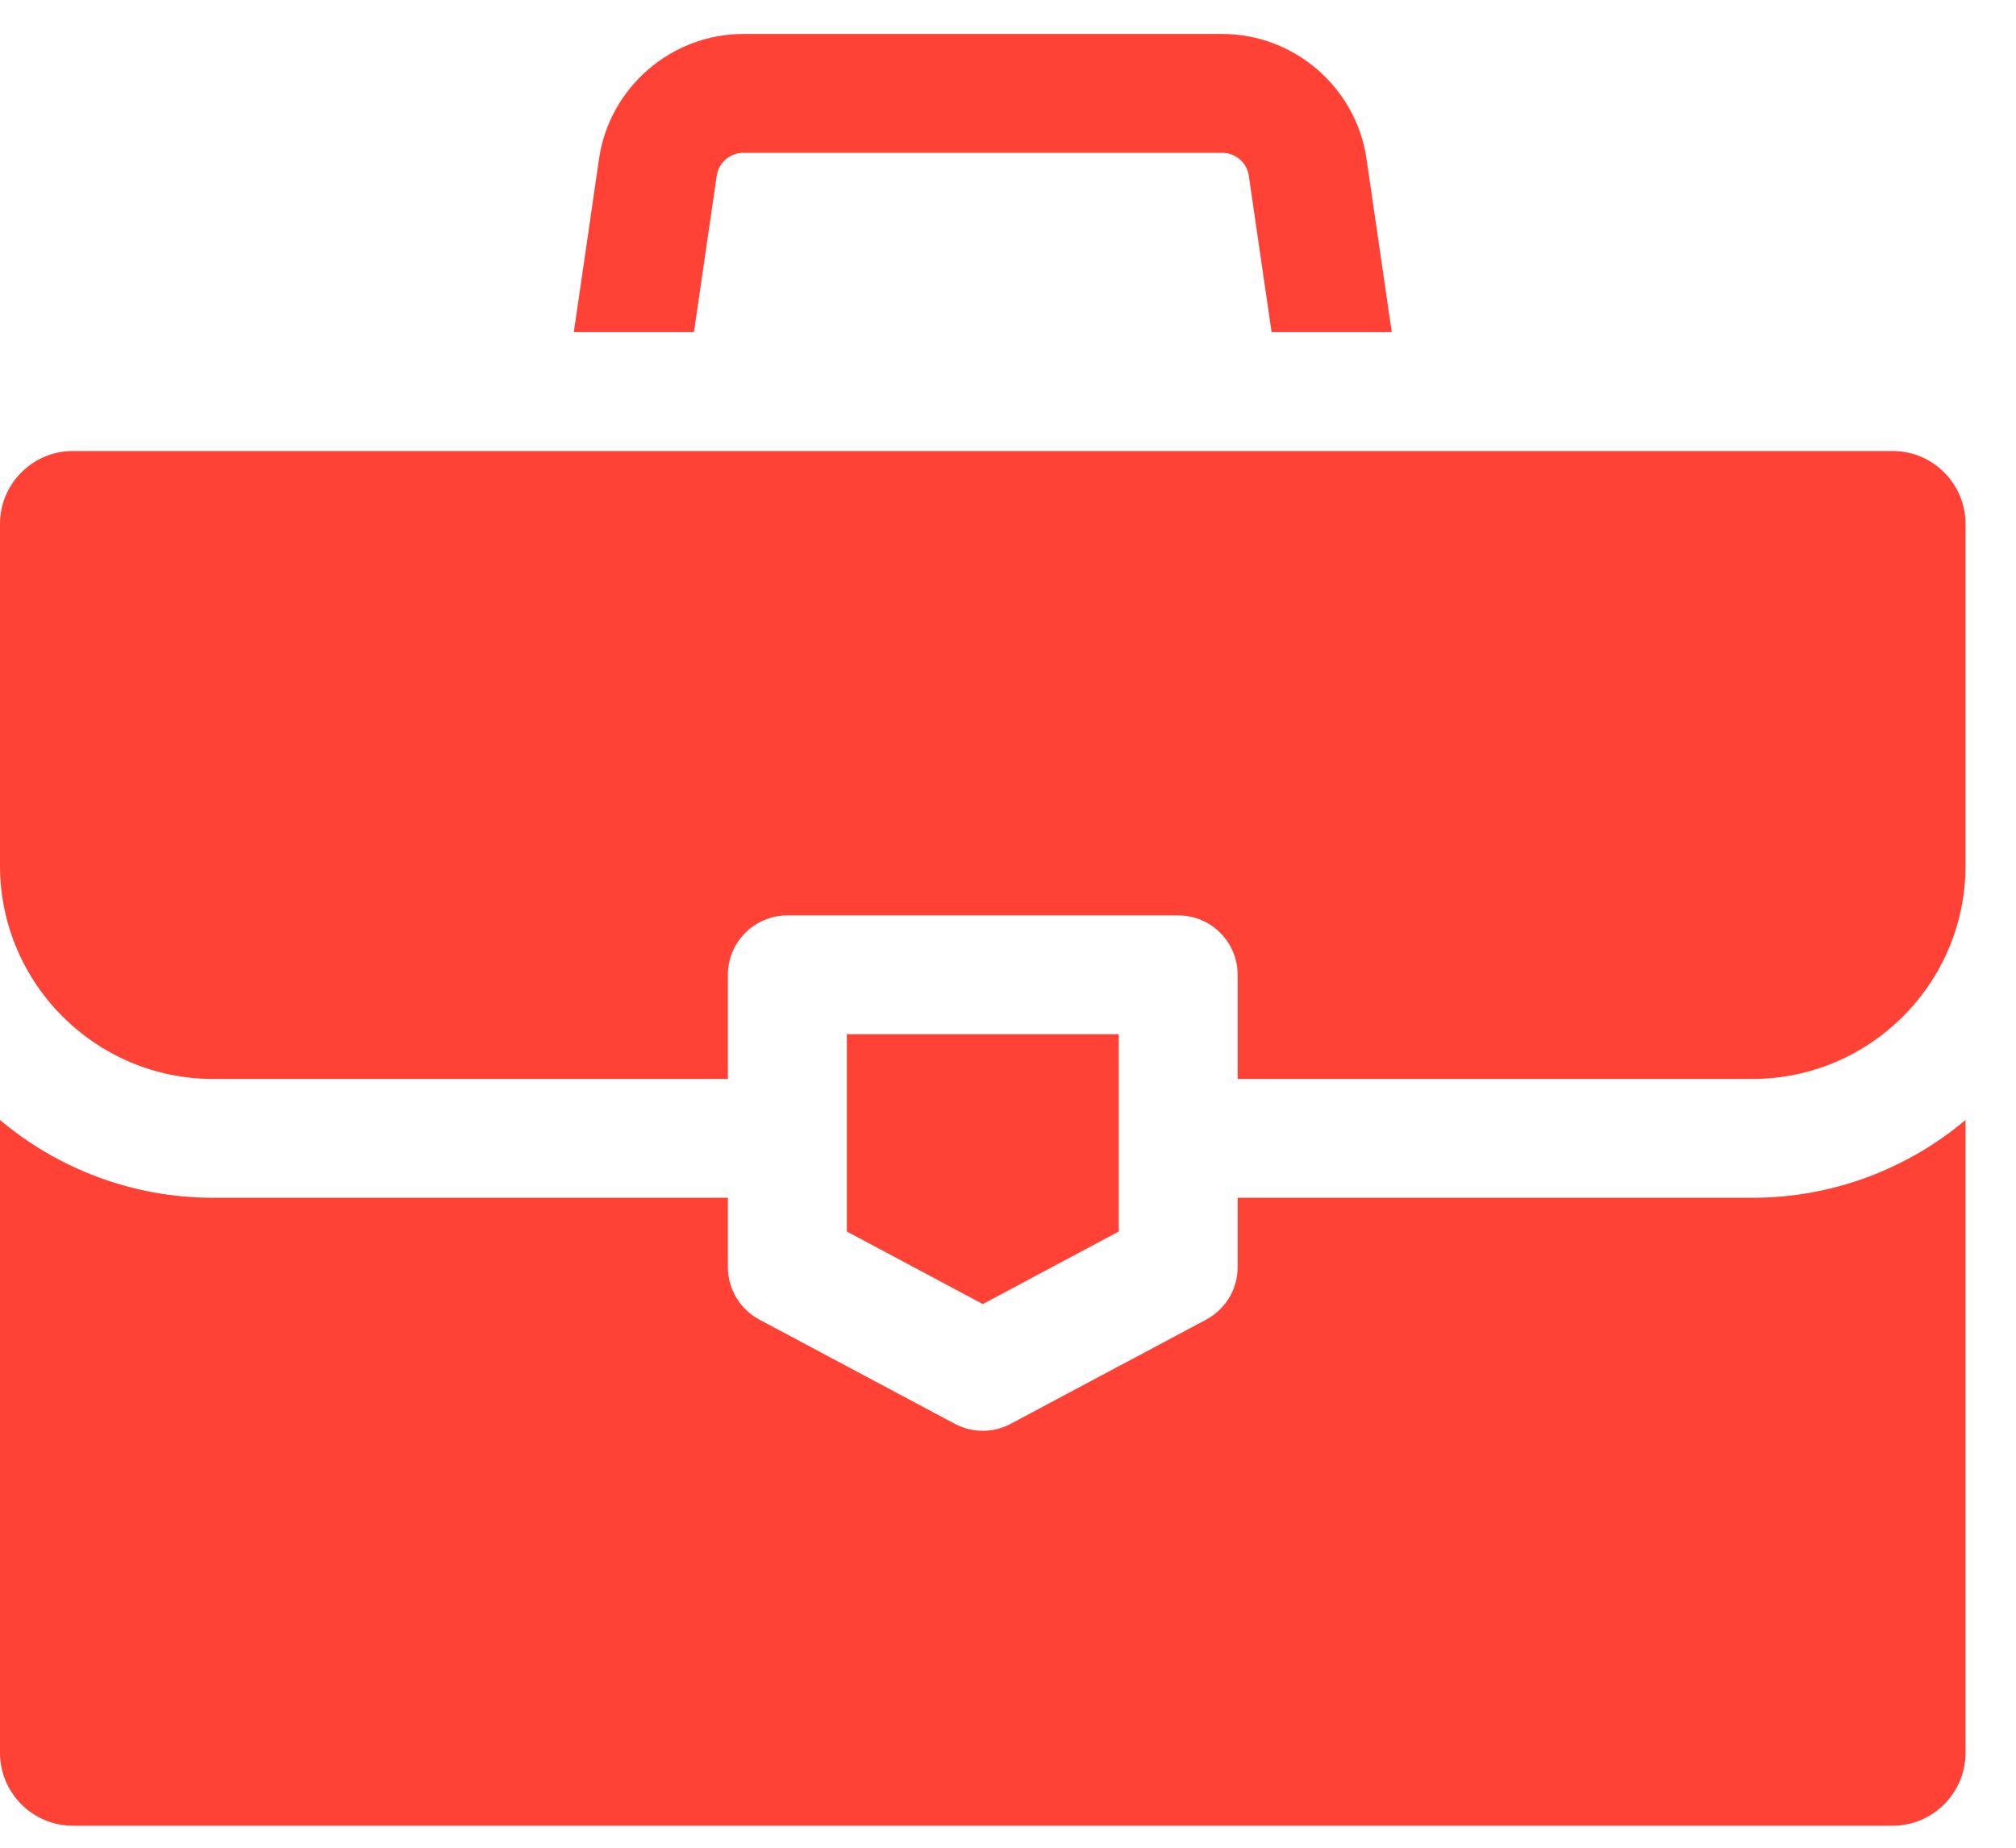 <svg width="36" height="33" viewBox="0 0 36 33" fill="none" xmlns="http://www.w3.org/2000/svg">
<path d="M24.401 2.832C24.216 1.563 23.111 0.607 21.829 0.607H13.27C11.989 0.607 10.883 1.563 10.698 2.832L10.247 5.932H12.392L12.799 3.137C12.833 2.905 13.036 2.73 13.27 2.73H21.829C22.064 2.73 22.267 2.905 22.3 3.137L22.707 5.932H24.853L24.401 2.832Z" fill="#FF4136"/>
<path d="M31.291 21.392H22.101V22.631C22.101 23.023 21.885 23.383 21.539 23.568L18.049 25.429C17.893 25.512 17.722 25.554 17.55 25.554C17.378 25.554 17.206 25.512 17.05 25.429L13.56 23.568C13.214 23.383 12.998 23.023 12.998 22.631V21.392H3.808C2.36 21.392 1.031 20.869 0 20.003V31.304C0 32.022 0.584 32.607 1.303 32.607H33.797C34.515 32.607 35.099 32.022 35.099 31.304V20.003C34.068 20.869 32.74 21.392 31.291 21.392Z" fill="#FF4136"/>
<path d="M33.797 8.055H1.303C0.584 8.055 0 8.639 0 9.358V15.461C0 17.561 1.708 19.27 3.808 19.27H12.998V17.41C12.998 16.824 13.474 16.349 14.06 16.349H21.04C21.626 16.349 22.101 16.824 22.101 17.41V19.27H31.291C33.391 19.27 35.099 17.561 35.099 15.461V9.358C35.099 8.639 34.515 8.055 33.797 8.055Z" fill="#FF4136"/>
<path d="M15.122 18.471V21.994L17.55 23.29L19.978 21.994V18.471H15.122Z" fill="#FF4136"/>
</svg>
